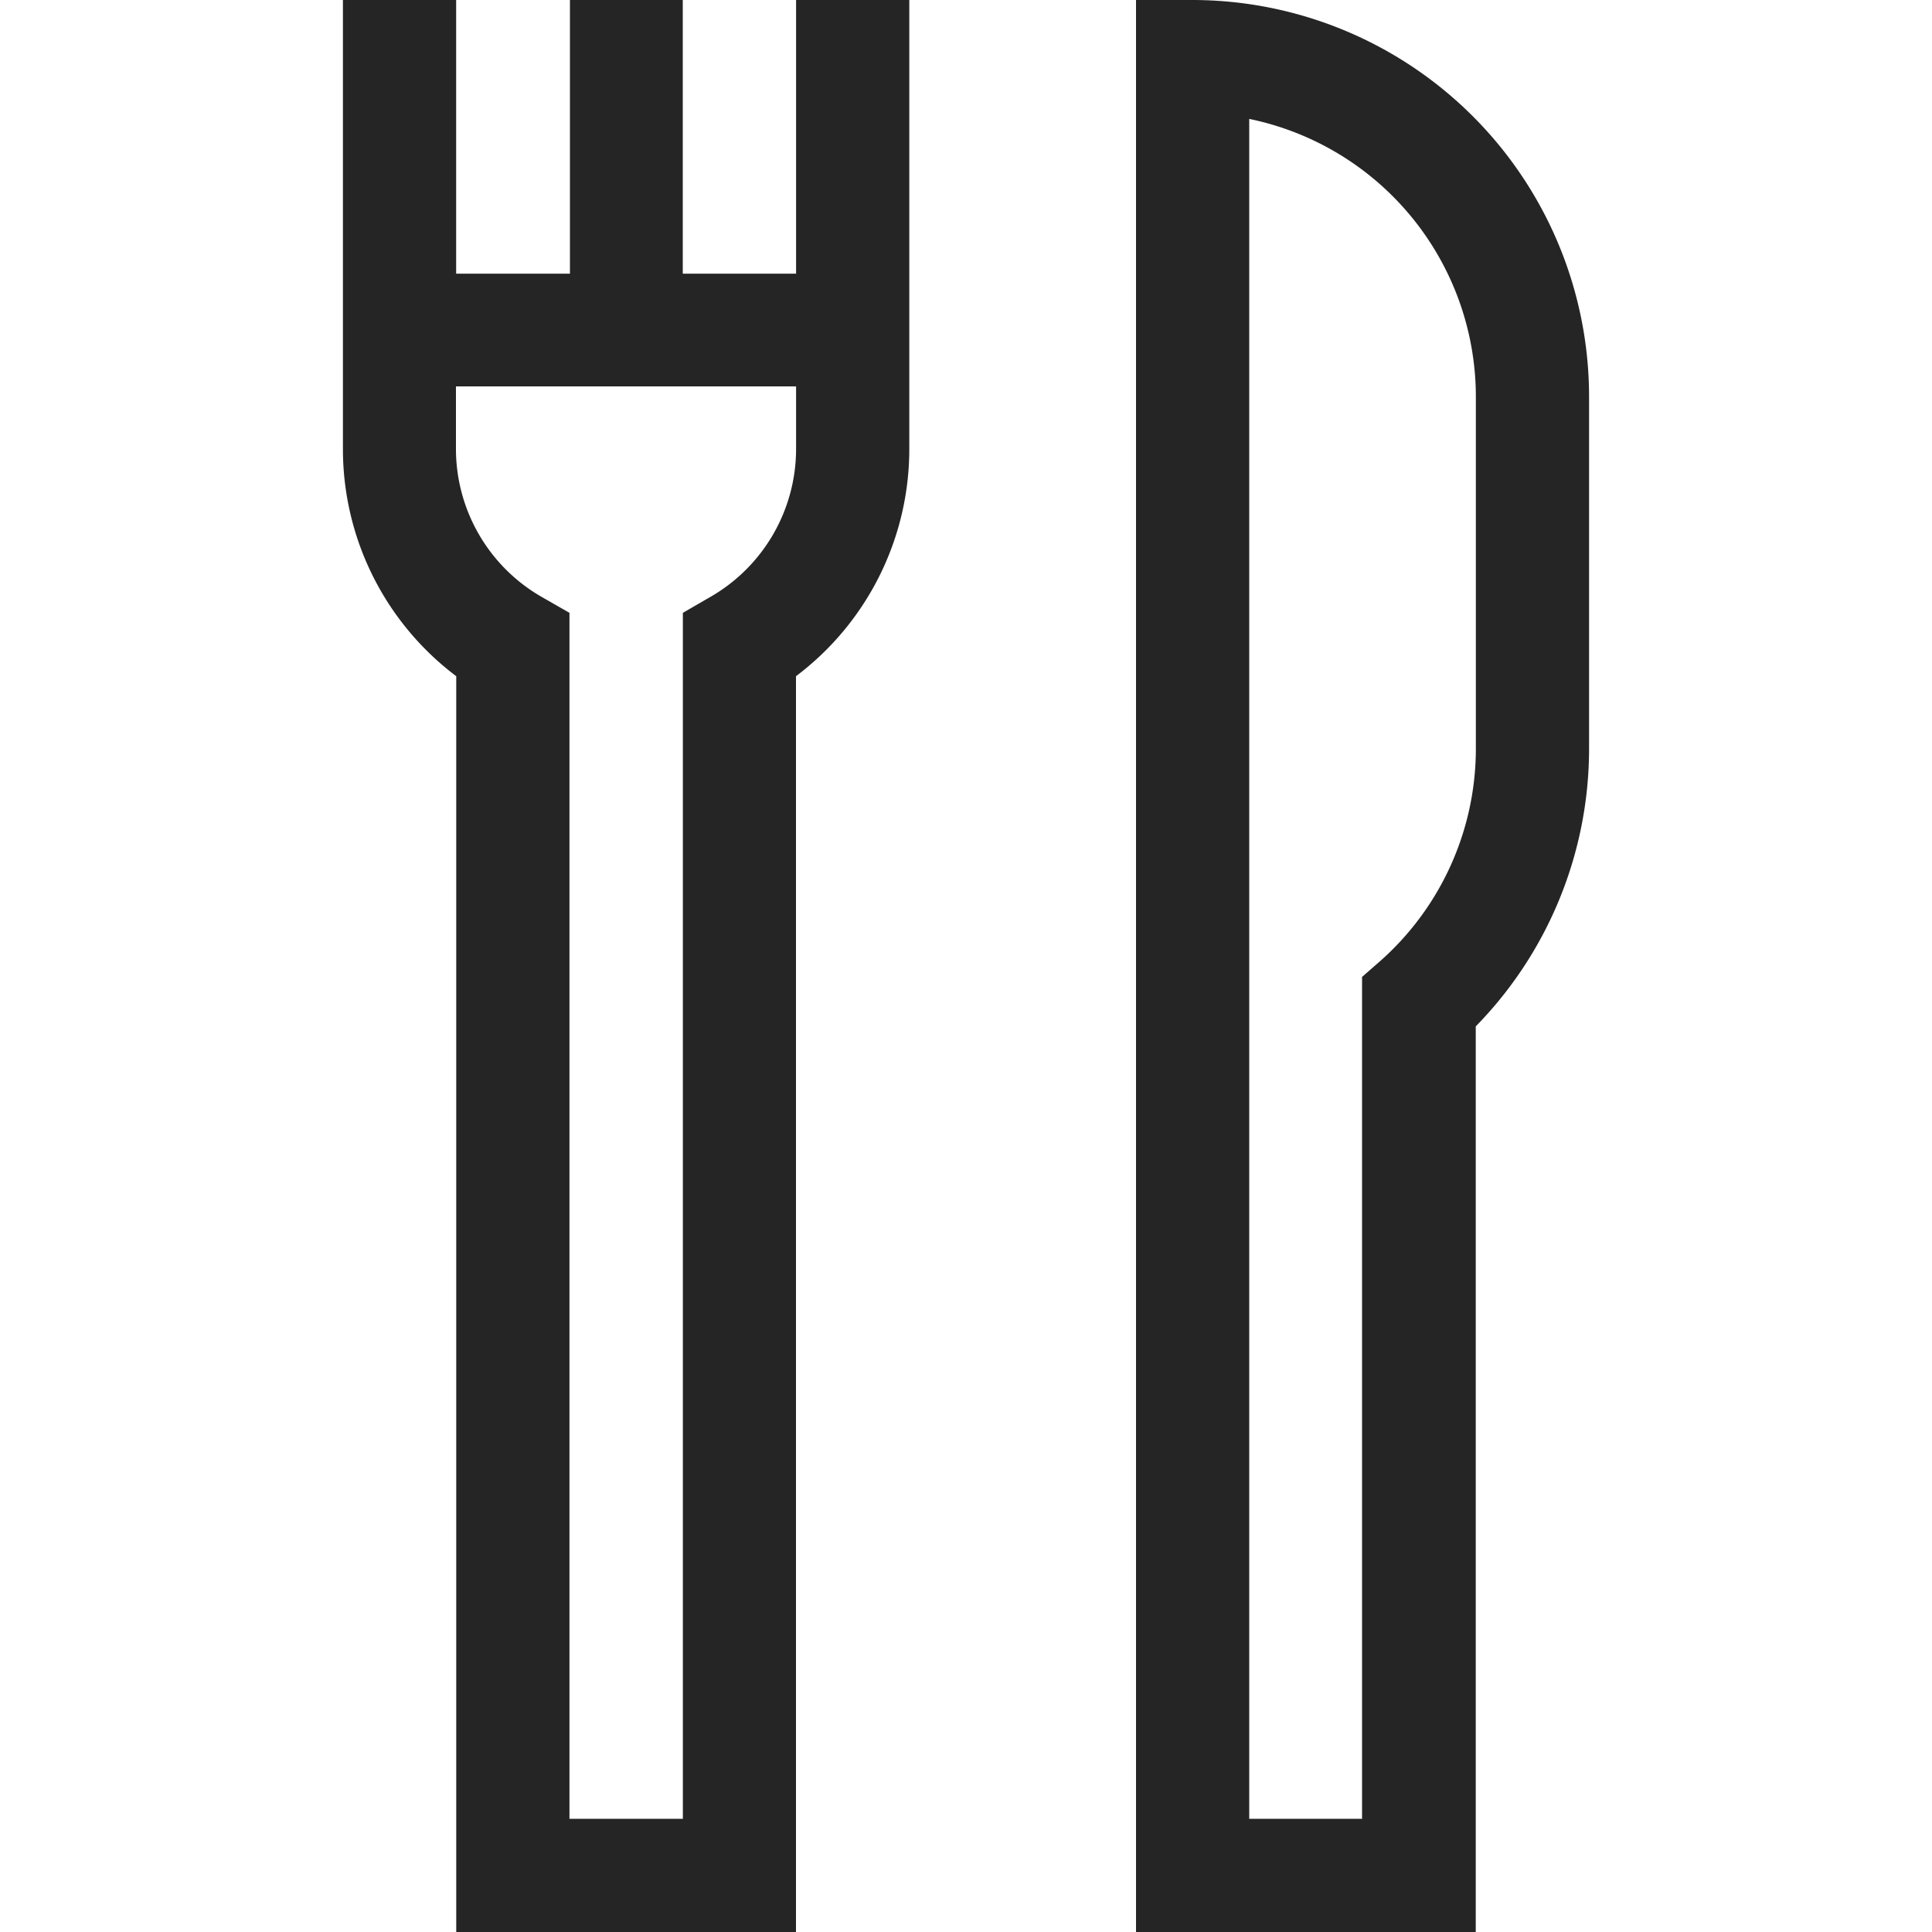 <svg xmlns="http://www.w3.org/2000/svg" xmlns:xlink="http://www.w3.org/1999/xlink" width="20" height="20" viewBox="0 0 20 20"><defs><style>.a{fill:#fff;stroke:#707070;}.b{clip-path:url(#a);}.c{fill:#252525;}</style><clipPath id="a"><rect class="a" width="20" height="20" transform="translate(12 1821)"/></clipPath></defs><g class="b" transform="translate(-12 -1821)"><g transform="translate(12 1821)"><path class="c" d="M8.241,0V2.833H7.068V0H5.9V2.833H4.722V0H3.55V4.651A2.942,2.942,0,0,0,4.723,7V20H8.24V7A2.942,2.942,0,0,0,9.413,4.651V0Zm0,4.651a1.767,1.767,0,0,1-.88,1.524l-.292.169V18.828H5.895V6.344L5.6,6.175a1.767,1.767,0,0,1-.88-1.524V4H8.241v.646Z"/><path class="c" d="M12.346,0H11.76V20h3.517V10.625A4.111,4.111,0,0,0,16.45,7.752V4.1A4.109,4.109,0,0,0,12.346,0Zm2.932,7.752A2.937,2.937,0,0,1,14.3,9.938l-.2.175v8.715H12.932V1.231A2.938,2.938,0,0,1,15.278,4.1Z"/></g></g></svg>